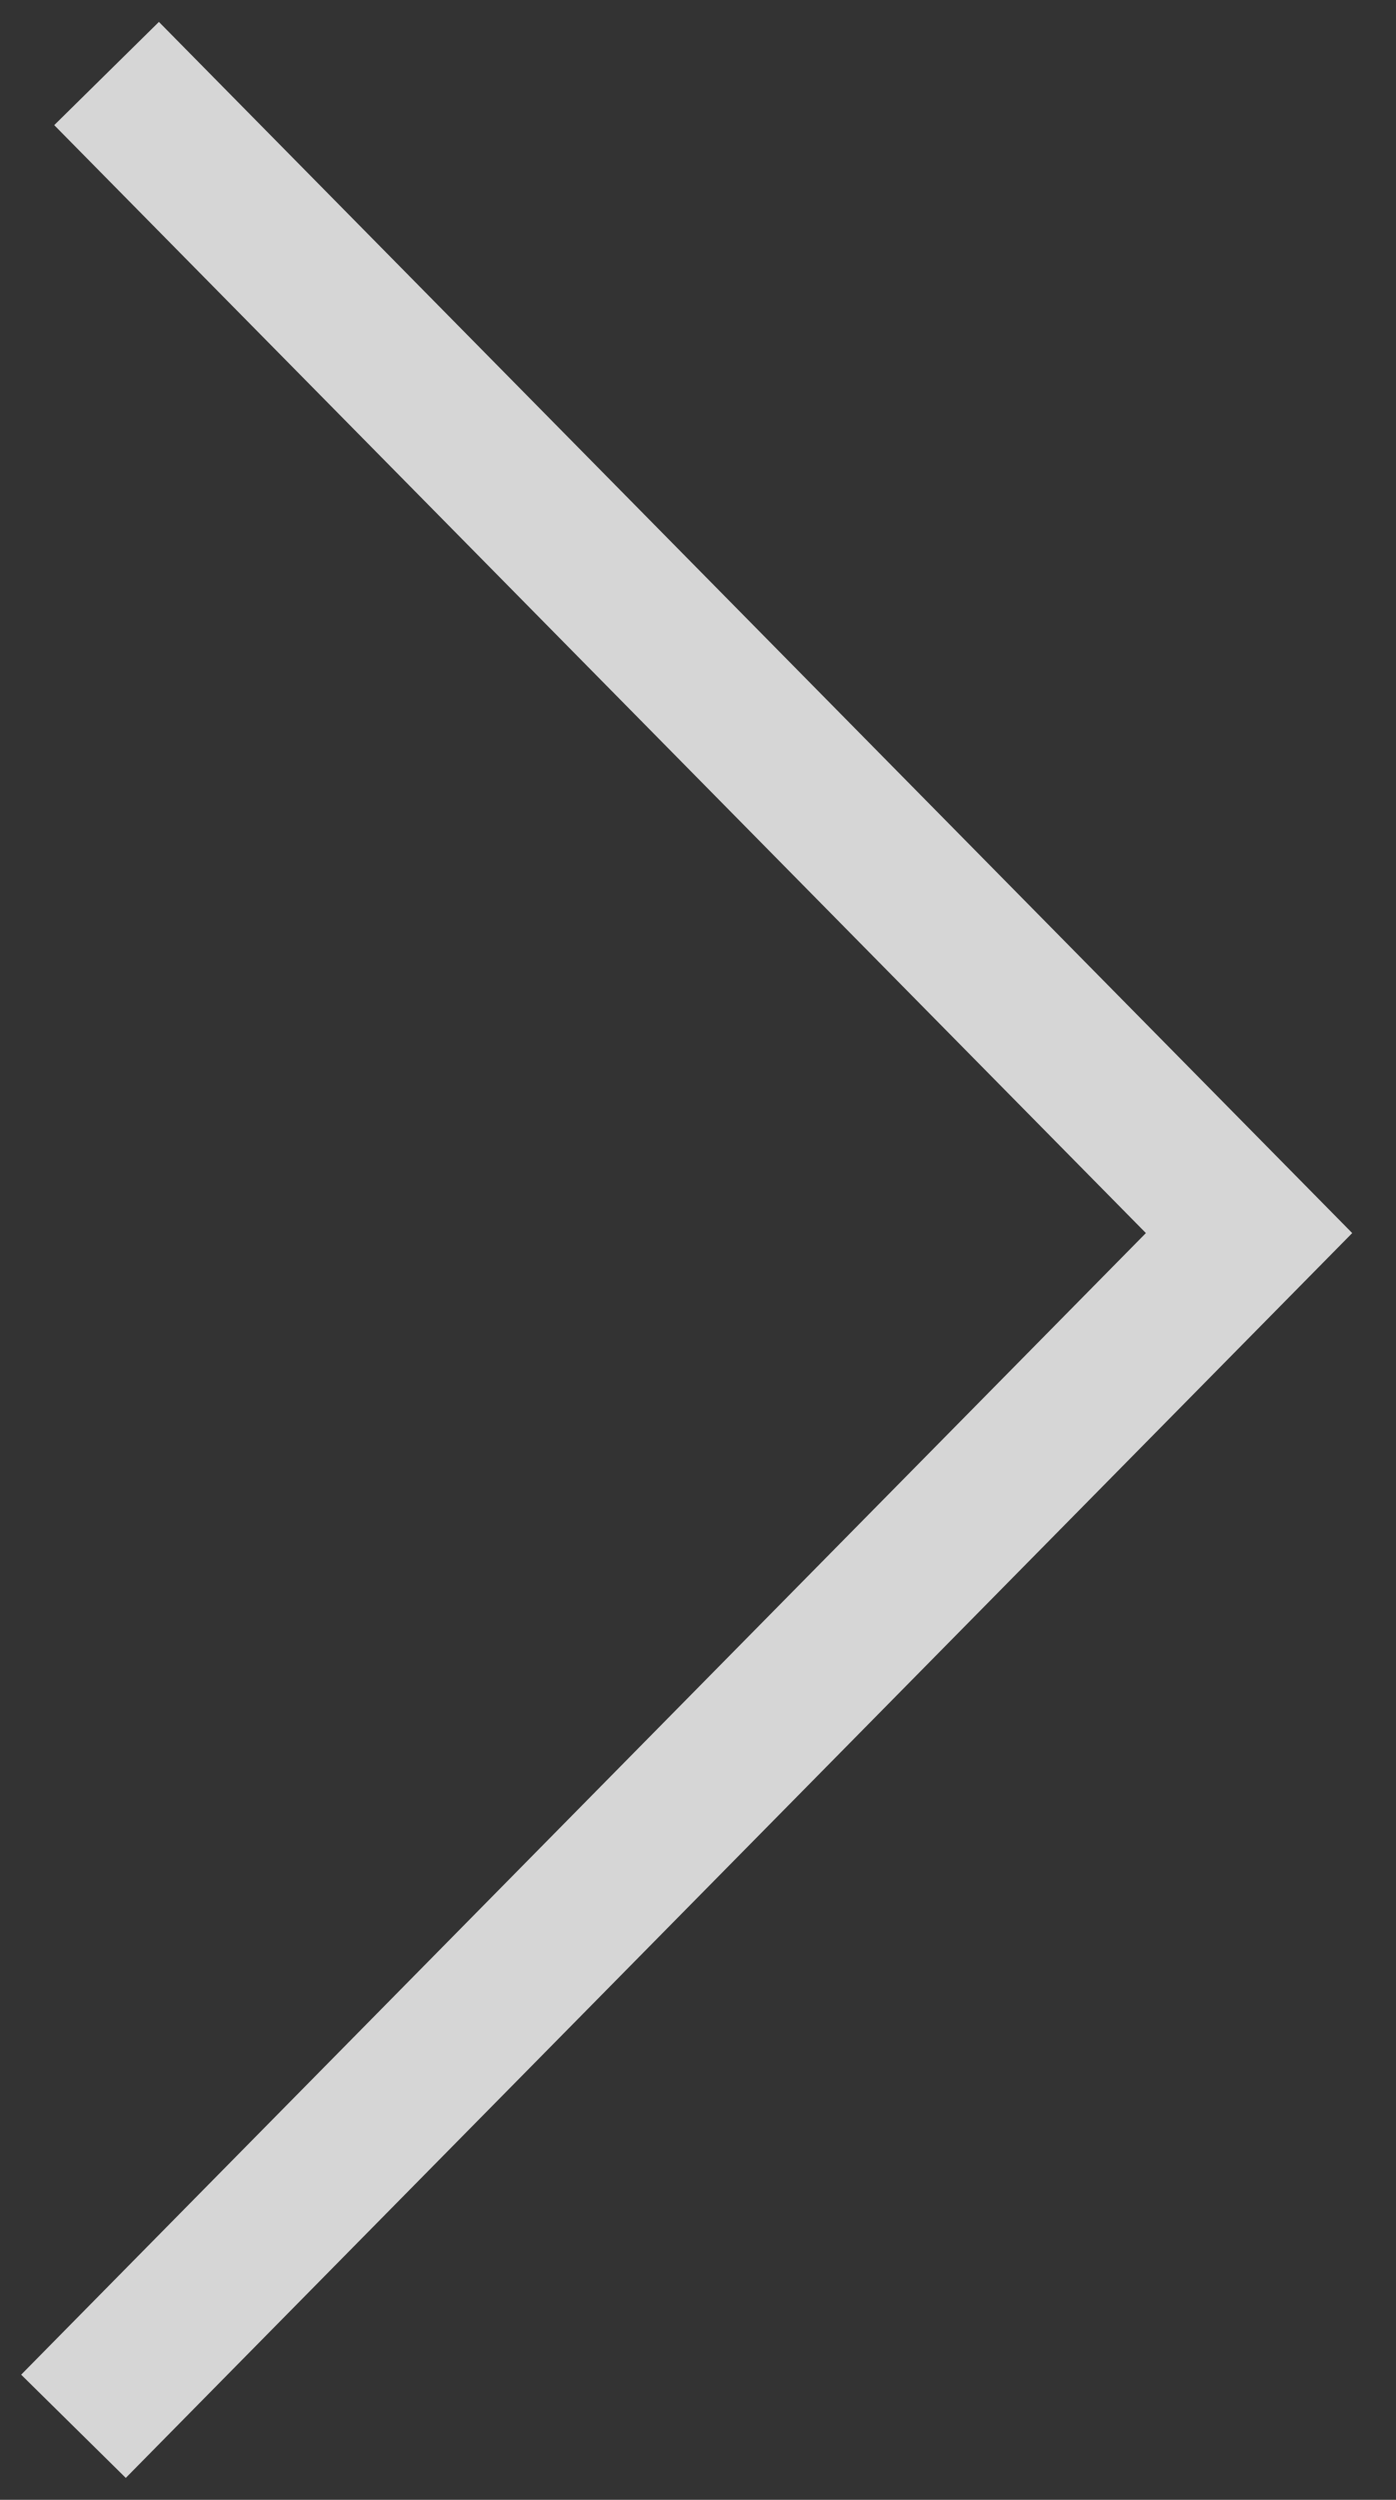 <?xml version="1.0" encoding="UTF-8"?>
<svg width="19px" height="34px" viewBox="0 0 19 34" version="1.1" xmlns="http://www.w3.org/2000/svg" xmlns:xlink="http://www.w3.org/1999/xlink">
    <rect x="0" y="0" width="19" height="34" fill="#333333" stroke="none"/>
    <!-- Generator: sketchtool 59.1 (101010) - https://sketch.com -->
    <title>FAFE0C7E-A645-46E1-BB47-F1485CB7900E</title>
    <desc>Created with sketchtool.</desc>
    <g id="Page-1" stroke="none" stroke-width="1" fill="none" fill-rule="evenodd" opacity="0.8">
        <g id="Home" transform="translate(-987, -719)" fill="#FFFFFF" fill-rule="nonzero">
            <g id="Banner">
                <g id="Arrows" transform="translate(904, 716)">
                    <g id="Right" transform="translate(72, 0)">
                        <polygon id="small-arrow" points="11.288 35.298 12.712 36.702 29.404 19.771 13.163 3.298 11.738 4.702 26.596 19.771"></polygon>
                    </g>
                </g>
            </g>
        </g>
    </g>
</svg>